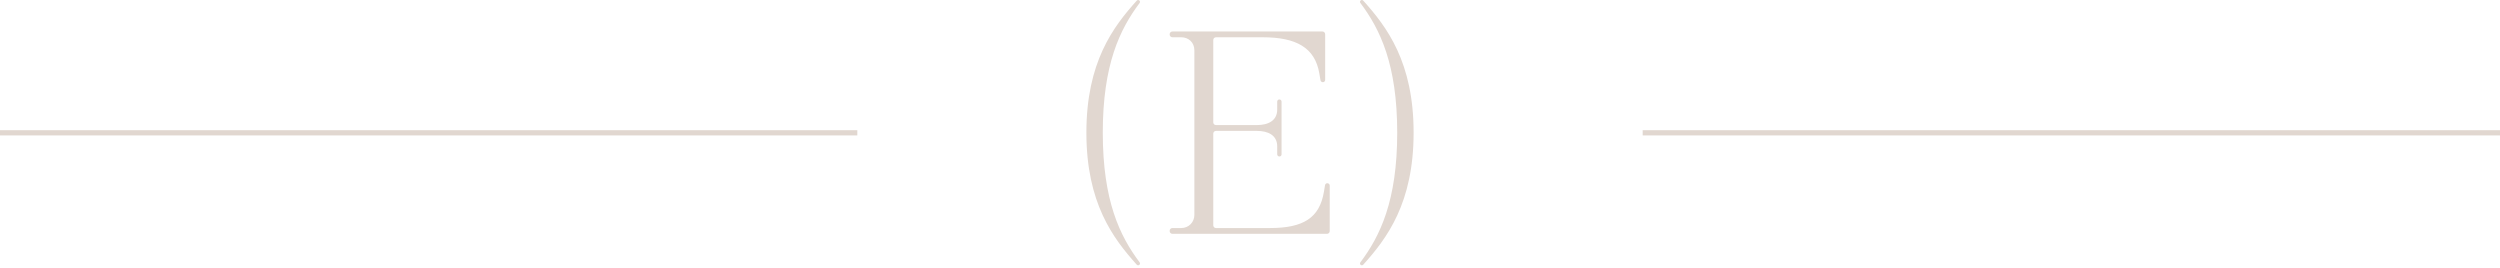 <svg width="382" height="41" viewBox="0 0 382 41" fill="none" xmlns="http://www.w3.org/2000/svg">
<path d="M174.108 40.457C173.994 40.572 173.805 40.568 173.697 40.446C170.086 36.43 166 31.04 166 20.27C166 9.502 170.084 4.111 173.697 0.095C173.805 -0.025 173.994 -0.029 174.108 0.084C174.208 0.183 174.218 0.34 174.135 0.454C171.116 4.474 168.505 9.857 168.505 20.27C168.505 30.685 171.116 36.069 174.135 40.087C174.22 40.201 174.21 40.358 174.108 40.457Z" fill="#E1D7D0"/>
<path d="M208.303 40.446C208.195 40.566 208.006 40.57 207.892 40.456C207.792 40.357 207.782 40.2 207.865 40.087C210.884 36.067 213.495 30.684 213.495 20.27C213.495 9.856 210.884 4.472 207.865 0.453C207.78 0.34 207.792 0.183 207.892 0.084C208.006 -0.032 208.195 -0.028 208.303 0.094C211.914 4.11 216 9.501 216 20.27C216 31.039 211.916 36.43 208.303 40.446Z" fill="#E1D7D0"/>
<path d="M179.14 35.728C178.912 35.728 178.725 35.543 178.725 35.316V35.258C178.725 35.031 178.912 34.845 179.14 34.845H180.501C181.655 34.845 182.5 33.919 182.5 32.858V7.683C182.5 6.447 181.568 5.696 180.501 5.696H179.14C178.912 5.696 178.725 5.51 178.725 5.283V5.225C178.725 4.998 178.912 4.812 179.14 4.812H202.069C202.298 4.812 202.485 4.998 202.485 5.225V12.195C202.485 12.327 202.418 12.459 202.298 12.519C202.057 12.636 201.806 12.49 201.769 12.261L201.596 11.235C200.93 7.26 198.044 5.696 192.936 5.696H185.802C185.573 5.696 185.387 5.882 185.387 6.109V18.698C185.387 18.925 185.573 19.111 185.802 19.111H192.048C193.764 19.111 195.157 18.45 195.157 16.741V15.54C195.157 15.396 195.242 15.255 195.381 15.212C195.611 15.14 195.823 15.309 195.823 15.526V23.569C195.823 23.713 195.738 23.853 195.599 23.897C195.368 23.969 195.157 23.8 195.157 23.583V22.367C195.157 20.661 193.764 20 192.048 20H185.802C185.573 20 185.387 20.186 185.387 20.413V34.432C185.387 34.659 185.573 34.845 185.802 34.845H194.047C199.154 34.845 201.627 33.293 202.294 29.318L202.462 28.311C202.487 28.169 202.584 28.041 202.725 28.006C202.966 27.944 203.182 28.123 203.182 28.352V35.316C203.182 35.543 202.995 35.728 202.767 35.728H179.14Z" fill="#E1D7D0"/>
<line x1="131" y1="20.293" x2="-3.49691e-08" y2="20.293" stroke="#E1D7D0" stroke-width="0.8"/>
<line x1="382" y1="20.293" x2="251" y2="20.293" stroke="#E1D7D0" stroke-width="0.8"/>
</svg>
